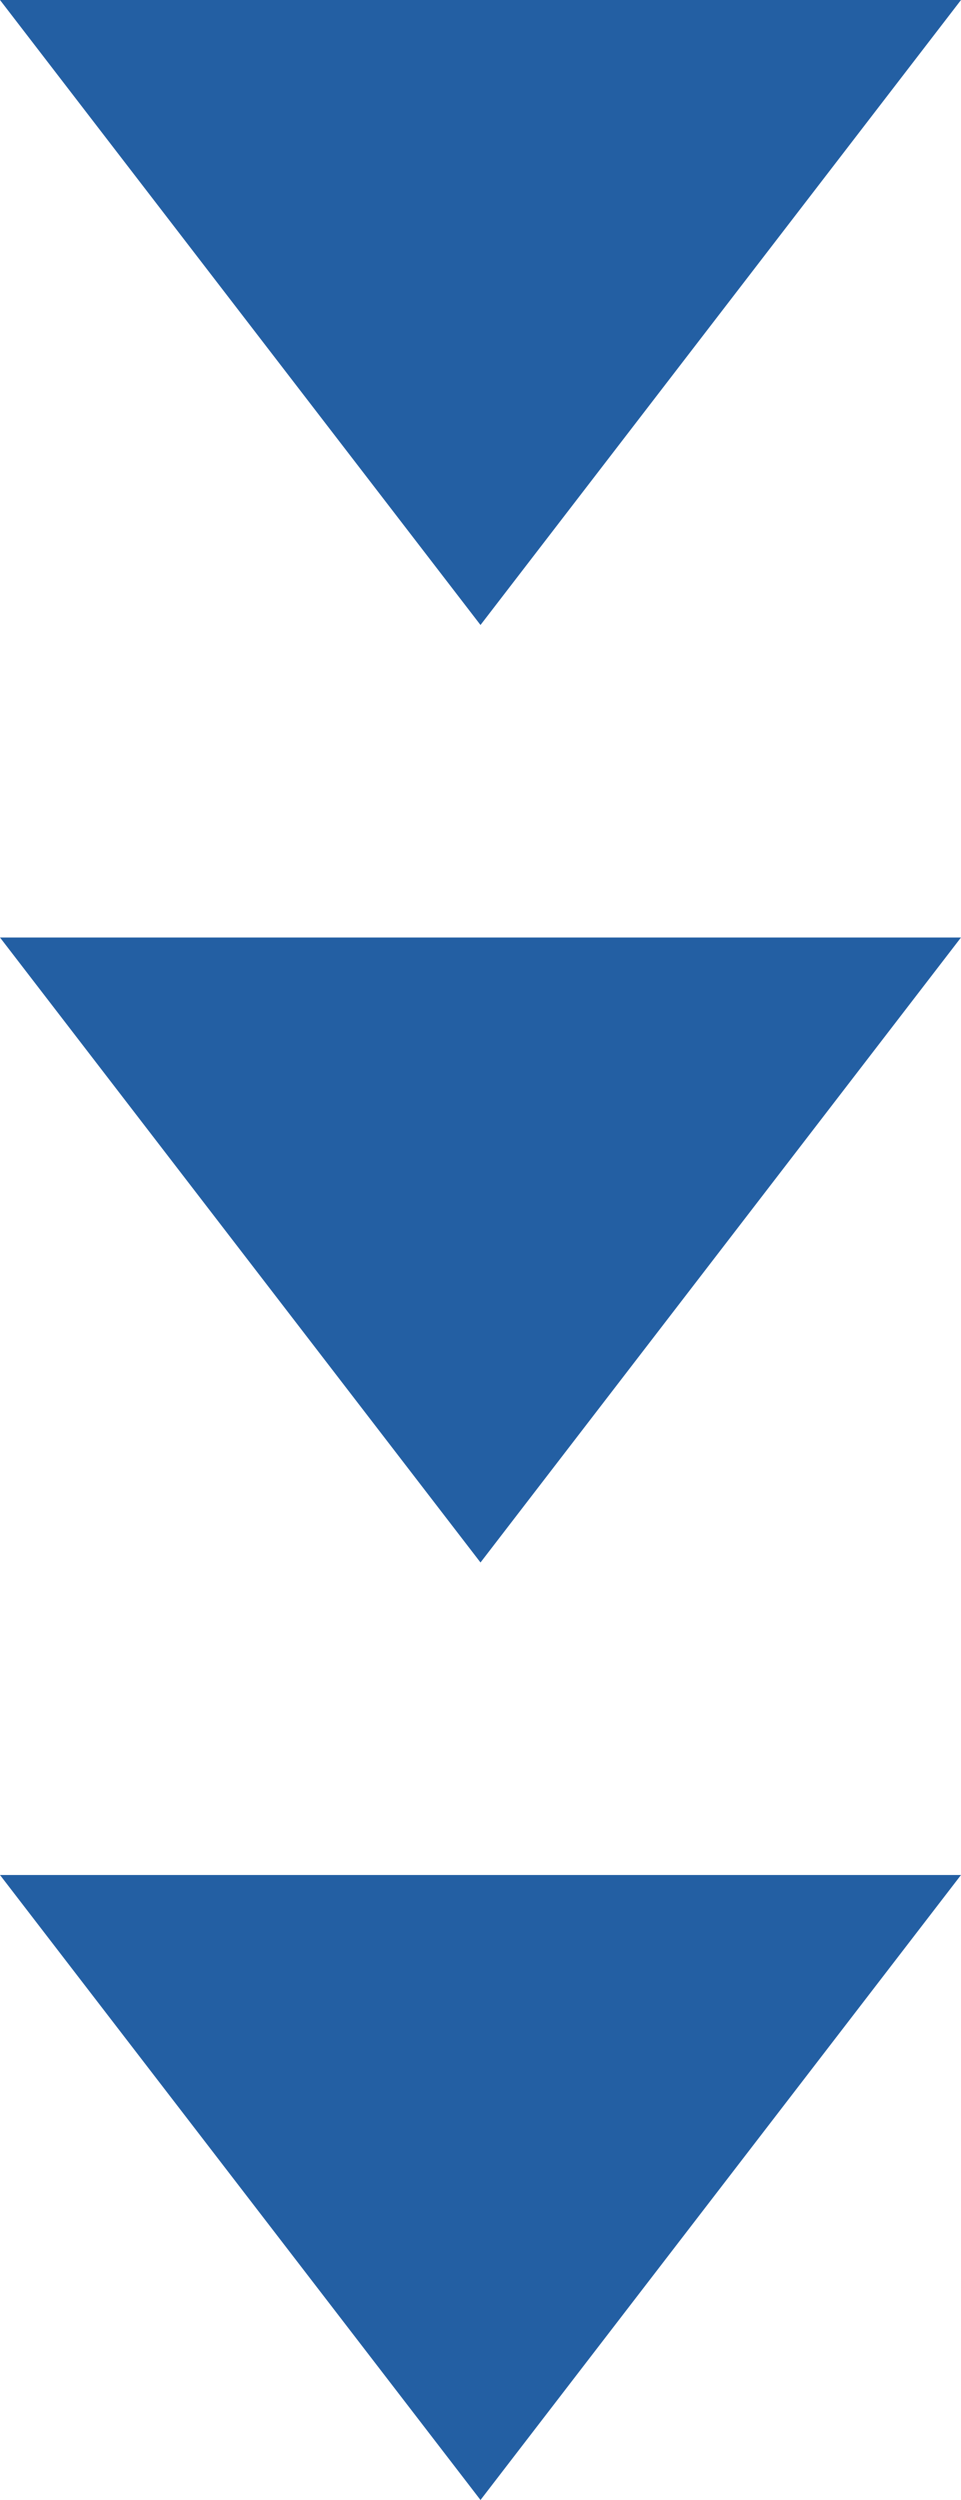<svg xmlns="http://www.w3.org/2000/svg" width="30" height="78" viewBox="0 0 30 78"><g transform="translate(-705 -6781)"><g transform="translate(345 -2178)"><path d="M-945.843,978.845l-15,19.5-15-19.5Z" transform="translate(1335.843 7980.155)" fill="#235fa3"/><path d="M-945.843,978.845l-15,19.5-15-19.5Z" transform="translate(1335.843 8009.405)" fill="#235fa3"/><path d="M-945.843,978.845l-15,19.5-15-19.5Z" transform="translate(1335.843 8038.655)" fill="#235fa3"/></g></g></svg>